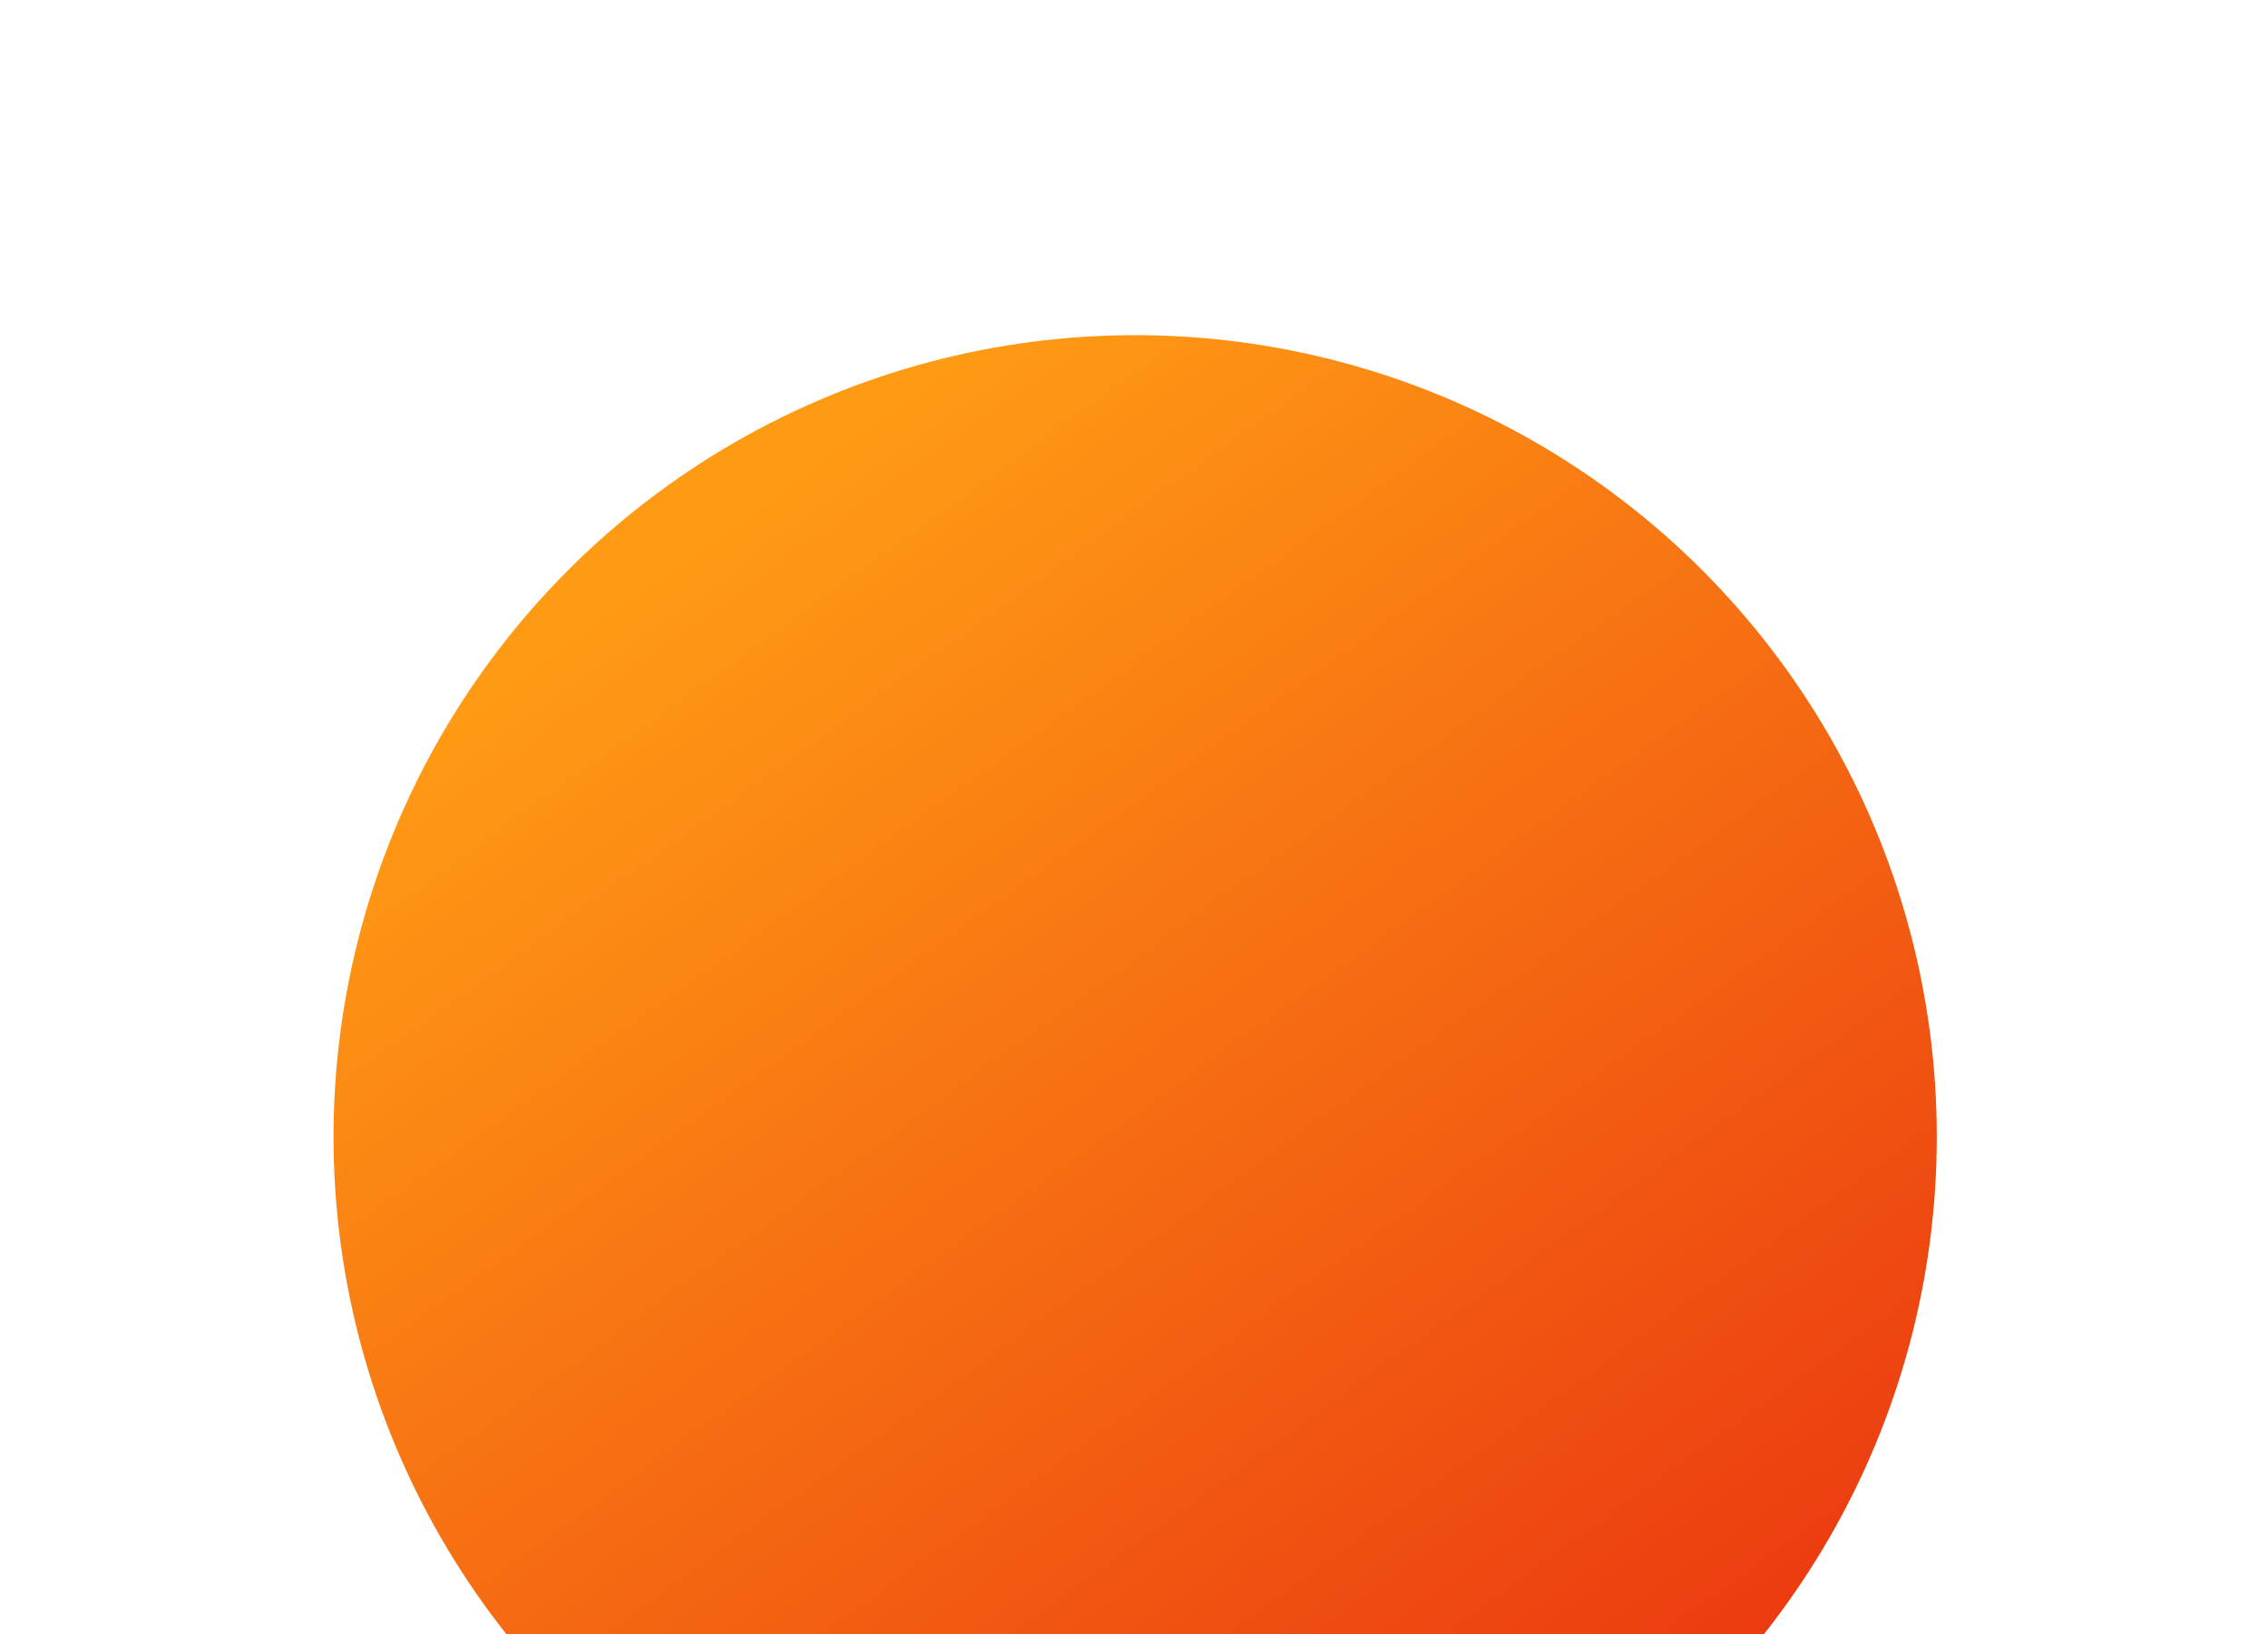 <?xml version="1.0" encoding="UTF-8"?> <svg xmlns="http://www.w3.org/2000/svg" width="272" height="196" viewBox="0 0 272 196" fill="none"> <g filter="url(#filter0_d)"> <circle cx="136.139" cy="133.861" r="96.139" fill="url(#paint0_linear)"></circle> </g> <defs> <filter id="filter0_d" x="0.432" y="0.626" width="271.415" height="271.415" filterUnits="userSpaceOnUse" color-interpolation-filters="sRGB"> <feFlood flood-opacity="0" result="BackgroundImageFix"></feFlood> <feColorMatrix in="SourceAlpha" type="matrix" values="0 0 0 0 0 0 0 0 0 0 0 0 0 0 0 0 0 0 127 0"></feColorMatrix> <feMorphology radius="2.473" operator="dilate" in="SourceAlpha" result="effect1_dropShadow"></feMorphology> <feOffset dy="2.473"></feOffset> <feGaussianBlur stdDeviation="18.548"></feGaussianBlur> <feColorMatrix type="matrix" values="0 0 0 0 0 0 0 0 0 0 0 0 0 0 0 0 0 0 0.18 0"></feColorMatrix> <feBlend mode="normal" in2="BackgroundImageFix" result="effect1_dropShadow"></feBlend> <feBlend mode="normal" in="SourceGraphic" in2="effect1_dropShadow" result="shape"></feBlend> </filter> <linearGradient id="paint0_linear" x1="74.183" y1="69.768" x2="189.55" y2="230" gradientUnits="userSpaceOnUse"> <stop stop-color="#FF9A14"></stop> <stop offset="1" stop-color="#EA3210"></stop> </linearGradient> </defs> </svg> 